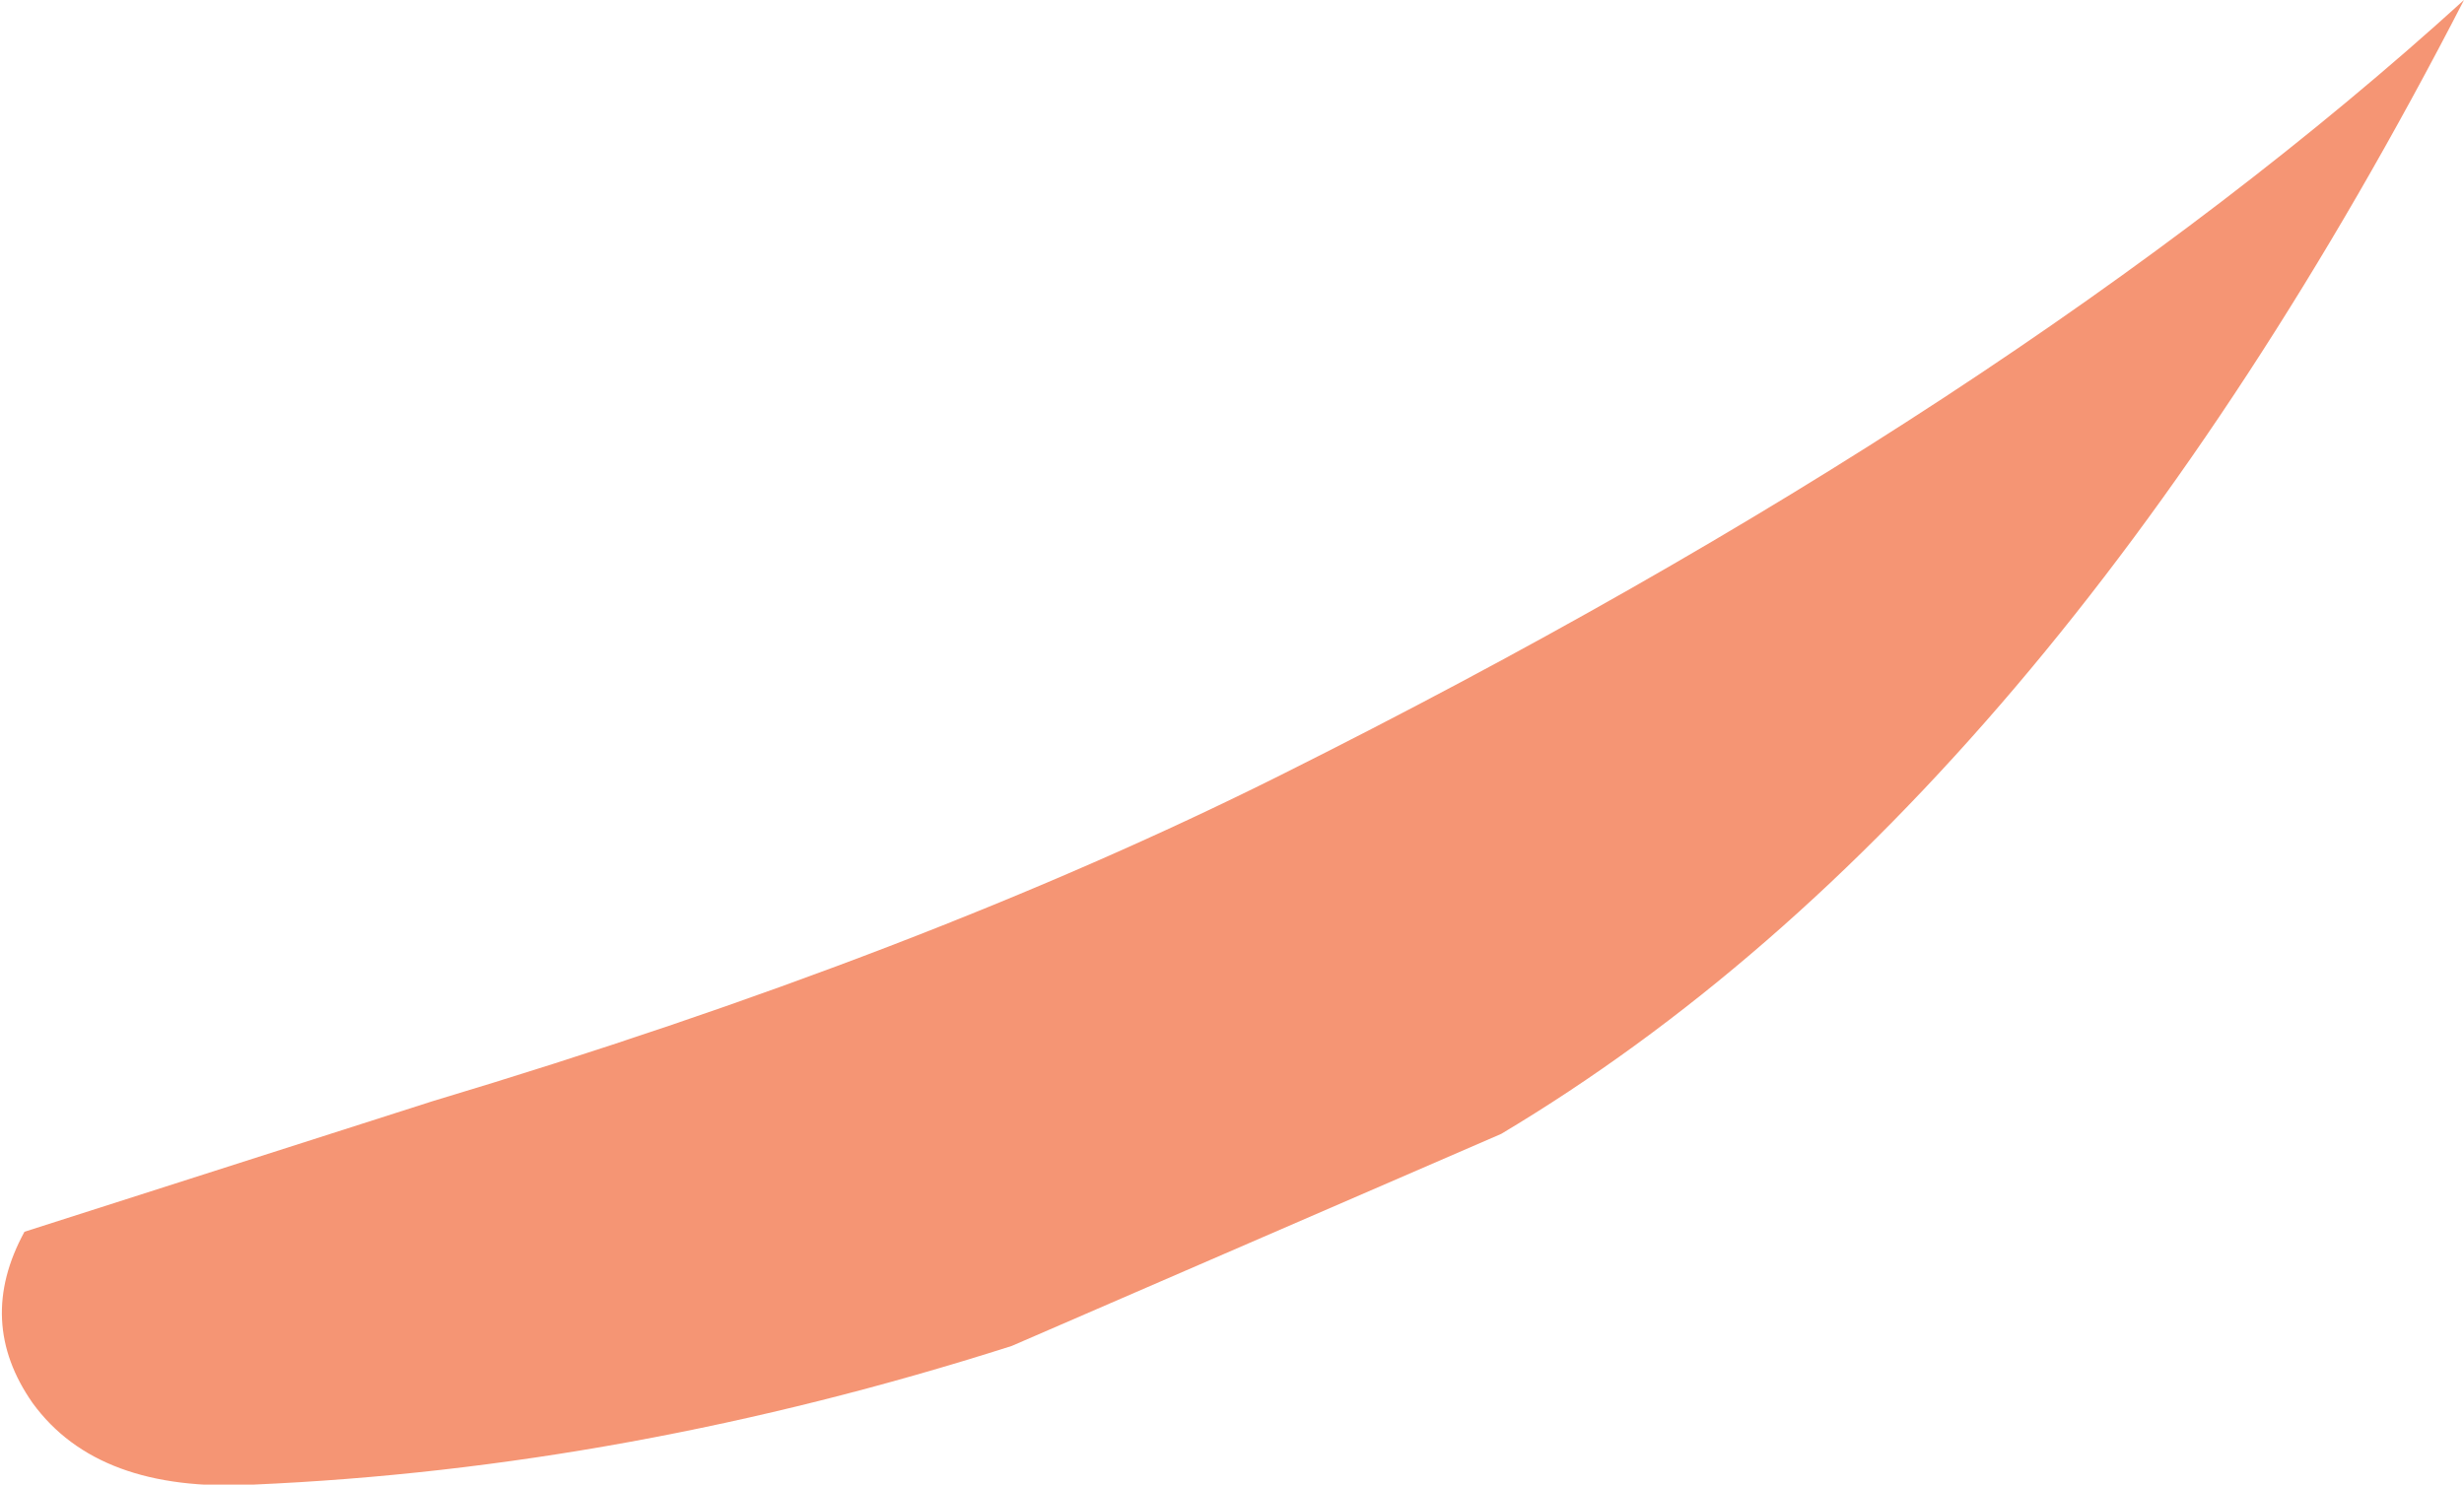 <?xml version="1.0" encoding="UTF-8" standalone="no"?>
<svg xmlns:xlink="http://www.w3.org/1999/xlink" height="9.1px" width="15.1px" xmlns="http://www.w3.org/2000/svg">
  <g transform="matrix(1.0, 0.0, 0.0, 1.0, -0.2, 0.0)">
    <path d="M8.05 4.75 Q12.55 2.5 15.3 0.0 12.75 4.95 9.4 6.95 L6.4 8.25 Q4.05 9.0 1.75 9.1 0.8 9.15 0.4 8.6 0.05 8.1 0.35 7.55 L2.85 6.75 Q5.85 5.85 8.05 4.75" fill="#f59574" fill-rule="evenodd" stroke="none"/>
  </g>
</svg>
